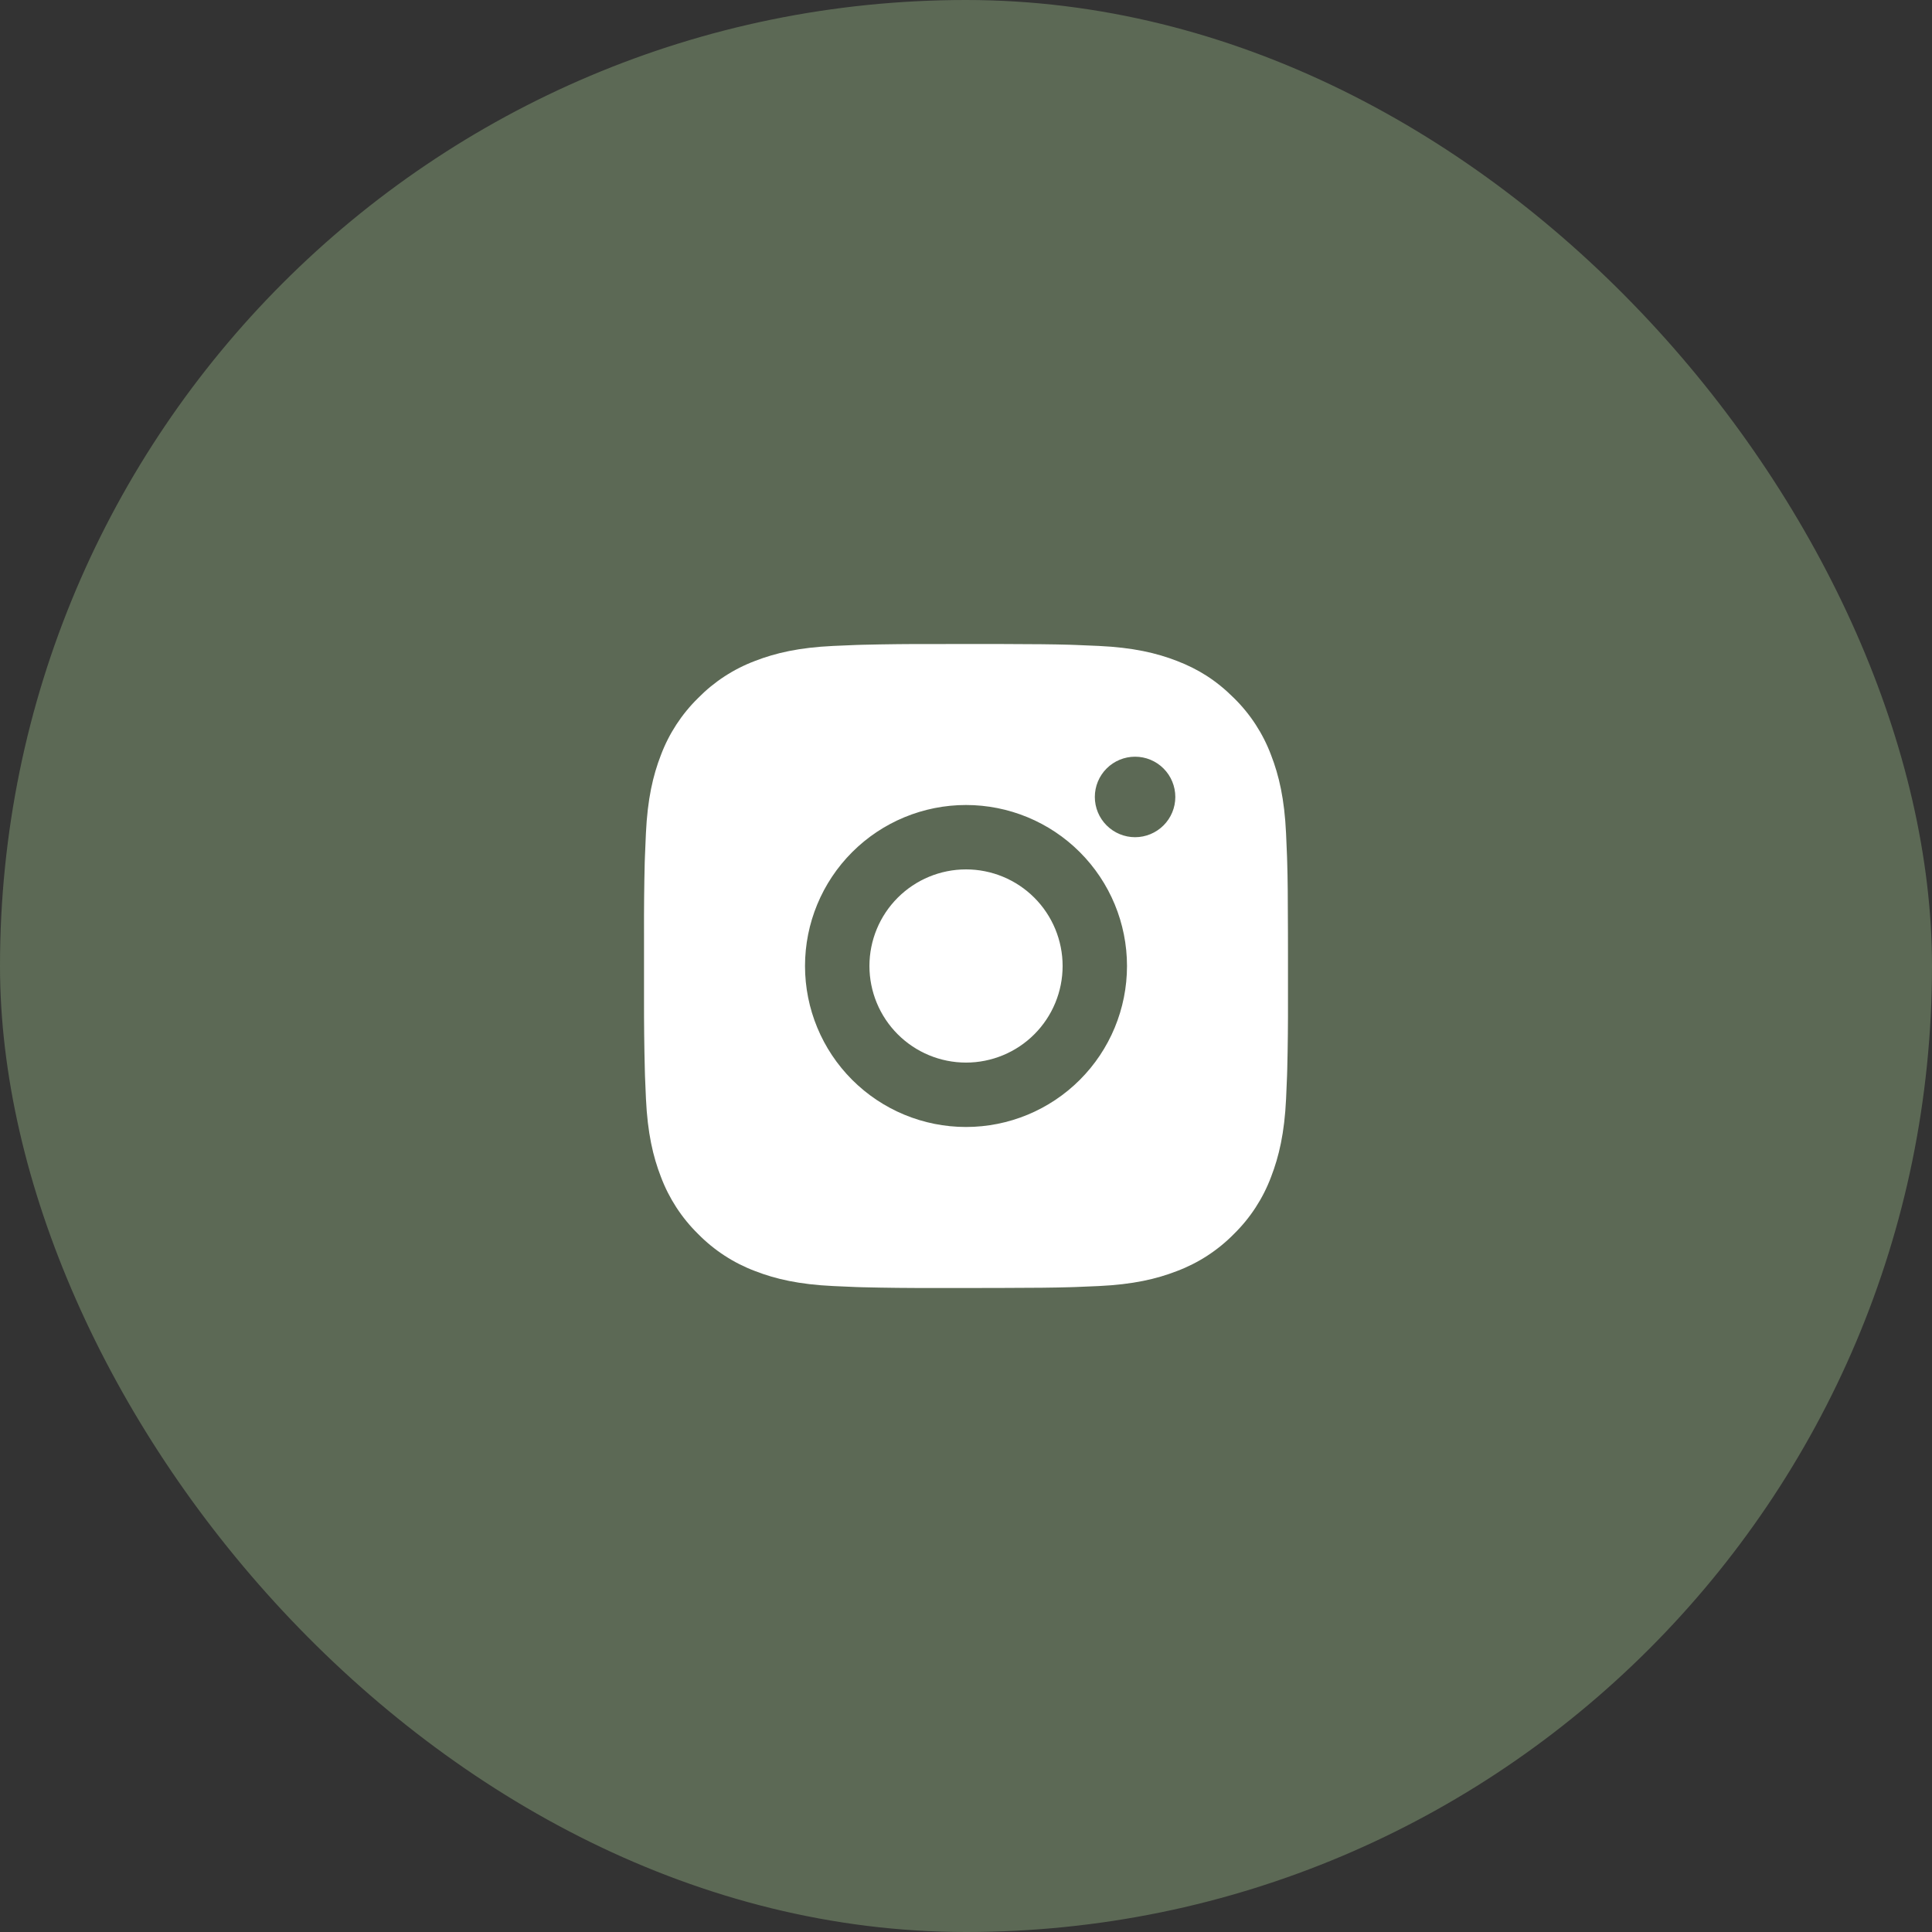 <?xml version="1.0" encoding="UTF-8"?> <svg xmlns="http://www.w3.org/2000/svg" width="120" height="120" viewBox="0 0 120 120" fill="none"><rect x="0" y="0" width="120" height="120" fill="#333333" stroke="none"/><rect width="120" height="120" rx="60" fill="#5C6955"></rect><path d="M62.056 40C64.306 40.006 65.448 40.018 66.434 40.046L66.822 40.06C67.27 40.076 67.712 40.096 68.246 40.12C70.374 40.22 71.826 40.556 73.1 41.05C74.419 41.558 75.531 42.246 76.643 43.356C77.661 44.355 78.448 45.565 78.949 46.9C79.443 48.174 79.779 49.626 79.879 51.756C79.903 52.288 79.923 52.73 79.939 53.18L79.951 53.568C79.981 54.552 79.993 55.694 79.997 57.944L79.999 59.435V62.056C80.004 63.514 79.989 64.973 79.953 66.431L79.941 66.819C79.925 67.269 79.905 67.711 79.881 68.243C79.781 70.373 79.441 71.823 78.949 73.099C78.448 74.434 77.661 75.644 76.643 76.643C75.644 77.66 74.434 78.447 73.1 78.949C71.826 79.443 70.374 79.779 68.246 79.879L66.822 79.939L66.434 79.951C65.448 79.979 64.306 79.993 62.056 79.997L60.564 79.999H57.946C56.487 80.004 55.027 79.989 53.569 79.953L53.181 79.941C52.706 79.923 52.231 79.902 51.757 79.879C49.629 79.779 48.177 79.443 46.901 78.949C45.566 78.447 44.358 77.66 43.359 76.643C42.341 75.644 41.553 74.434 41.051 73.099C40.557 71.825 40.221 70.373 40.121 68.243L40.061 66.819L40.051 66.431C40.014 64.973 39.998 63.514 40.001 62.056V57.944C39.996 56.485 40.01 55.026 40.045 53.568L40.059 53.18C40.075 52.73 40.095 52.288 40.119 51.756C40.219 49.626 40.555 48.176 41.049 46.9C41.552 45.564 42.342 44.355 43.361 43.356C44.359 42.339 45.567 41.552 46.901 41.05C48.177 40.556 49.627 40.22 51.757 40.12C52.288 40.096 52.733 40.076 53.181 40.06L53.569 40.048C55.027 40.013 56.486 39.997 57.944 40.002L62.056 40ZM60 50C57.348 50 54.805 51.053 52.929 52.929C51.054 54.804 50.001 57.347 50.001 59.999C50.001 62.652 51.054 65.195 52.929 67.07C54.805 68.946 57.348 69.999 60 69.999C62.652 69.999 65.196 68.946 67.071 67.07C68.946 65.195 70 62.652 70 59.999C70 57.347 68.946 54.804 67.071 52.929C65.196 51.053 62.652 50 60 50ZM60 54C60.788 53.999 61.568 54.155 62.296 54.456C63.024 54.757 63.686 55.199 64.243 55.756C64.8 56.313 65.242 56.975 65.544 57.703C65.845 58.43 66.001 59.211 66.001 59.998C66.001 60.786 65.846 61.567 65.544 62.295C65.243 63.023 64.801 63.684 64.244 64.241C63.687 64.799 63.026 65.241 62.298 65.542C61.57 65.844 60.79 65.999 60.002 65.999C58.411 65.999 56.885 65.367 55.76 64.242C54.635 63.117 54.002 61.591 54.002 59.999C54.002 58.408 54.635 56.882 55.76 55.757C56.885 54.632 58.411 54 60.002 54M70.502 47C69.839 47 69.203 47.263 68.734 47.732C68.265 48.201 68.002 48.837 68.002 49.5C68.002 50.163 68.265 50.799 68.734 51.267C69.203 51.736 69.839 52 70.502 52C71.165 52 71.8 51.736 72.269 51.267C72.738 50.799 73.001 50.163 73.001 49.5C73.001 48.837 72.738 48.201 72.269 47.732C71.8 47.263 71.165 47 70.502 47Z" fill="white"></path></svg> 